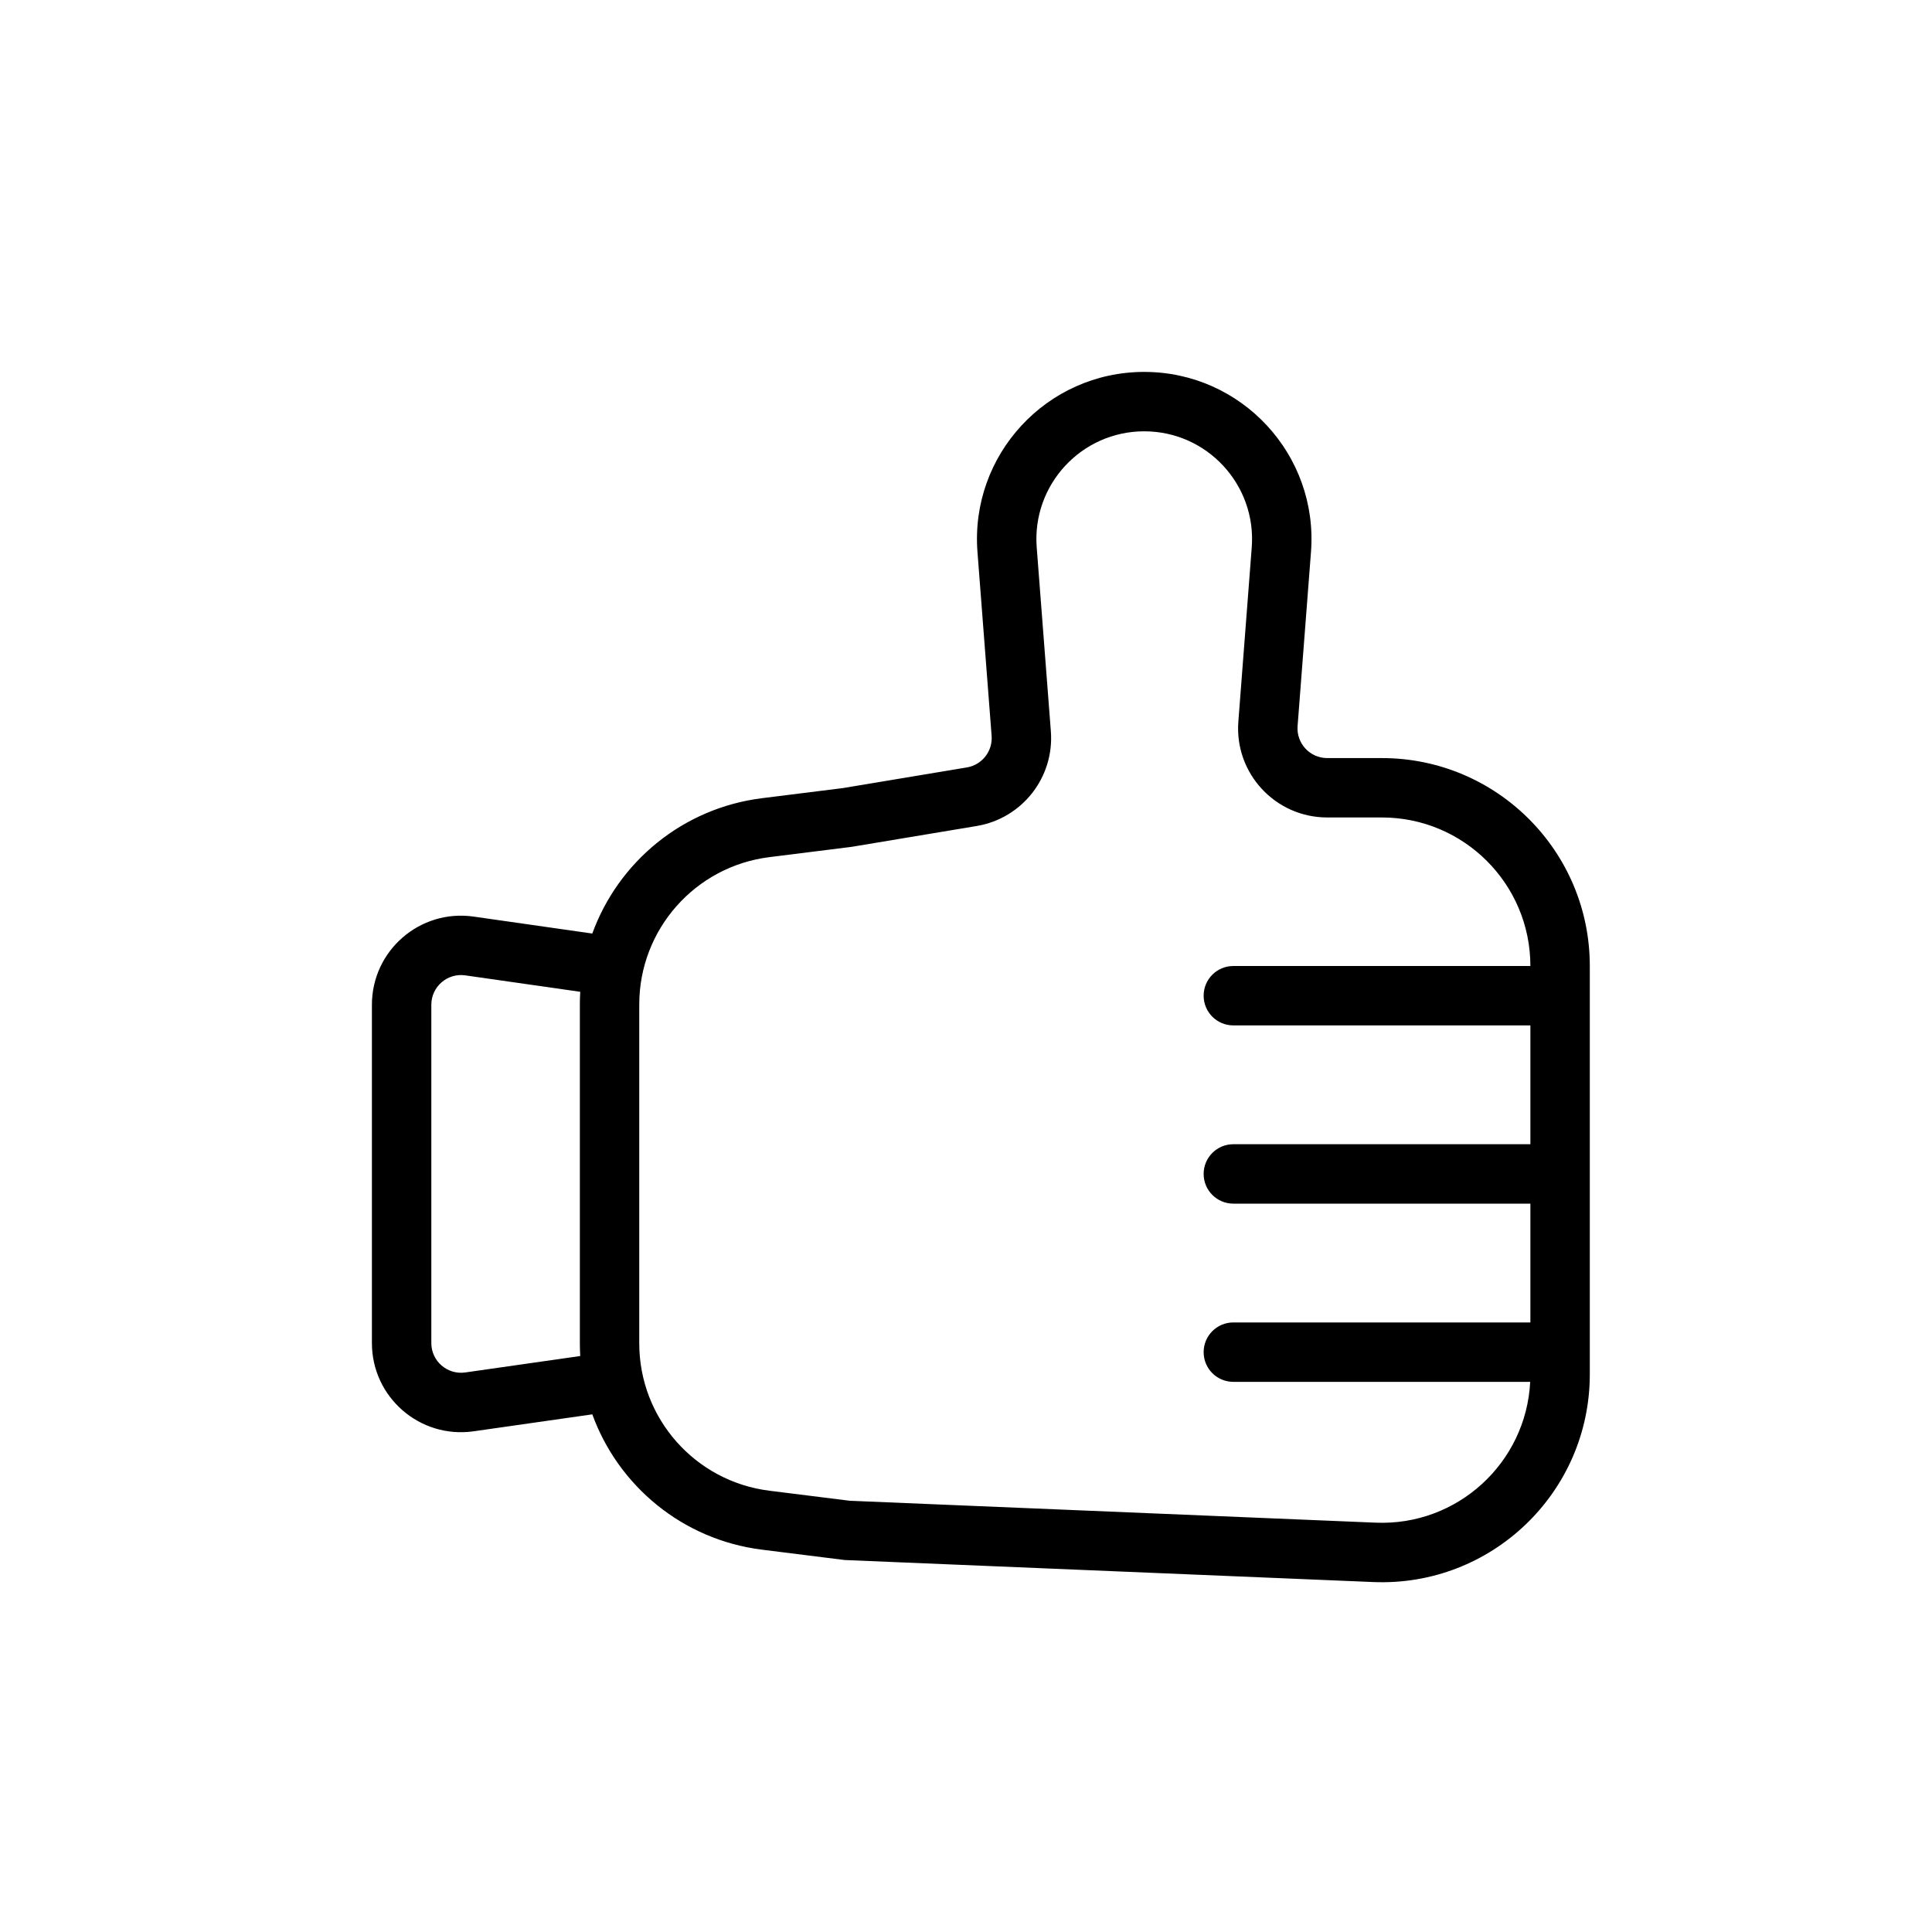 <?xml version="1.0" encoding="UTF-8"?>
<!-- Uploaded to: SVG Repo, www.svgrepo.com, Generator: SVG Repo Mixer Tools -->
<svg fill="#000000" width="800px" height="800px" version="1.1" viewBox="144 144 512 512" xmlns="http://www.w3.org/2000/svg">
 <path d="m447.23 242.56c-25.816 0-46.172 21.977-44.191 47.719l3.75 48.723c0.312 4.066-2.531 7.699-6.555 8.371l-32.859 5.477-21.441 2.68c-21.043 2.629-38.078 16.902-44.969 35.867l-31.449-4.492c-14.23-2.035-26.957 9.008-26.957 23.379v89.645c0 14.371 12.727 25.41 26.957 23.379l31.449-4.492c6.891 18.961 23.926 33.234 44.969 35.863l21.922 2.742 140.06 5.836c31.305 1.305 57.398-23.723 57.398-55.055v-108.2c0-30.434-24.672-55.105-55.105-55.105h-14.484c-4.59 0-8.203-3.906-7.852-8.477l3.551-46.141c1.98-25.742-18.375-47.719-44.191-47.719zm-149.46 260.8c-0.07-1.113-0.102-2.234-0.102-3.363v-89.793c0-1.129 0.031-2.254 0.102-3.367l-30.477-4.356c-4.742-0.676-8.988 3.004-8.988 7.797v89.645c0 4.793 4.246 8.469 8.988 7.793zm120.97-214.29c-1.277-16.598 11.848-30.77 28.492-30.77s29.77 14.172 28.492 30.77l-3.547 46.141c-1.059 13.715 9.789 25.426 23.547 25.426h14.484c21.738 0 39.359 17.625 39.359 39.363h-78.719c-4.348 0-7.871 3.523-7.871 7.871s3.523 7.871 7.871 7.871h78.719v31.488h-78.719c-4.348 0-7.871 3.523-7.871 7.871 0 4.348 3.523 7.875 7.871 7.875h78.719v31.484h-78.719c-4.348 0-7.871 3.527-7.871 7.875 0 4.348 3.523 7.871 7.871 7.871h78.668c-1.074 21.43-19.258 38.219-40.949 37.316l-139.4-5.809-21.281-2.66c-19.695-2.461-34.477-19.203-34.477-39.055v-89.793c0-19.852 14.781-36.594 34.477-39.055l21.762-2.723 33.176-5.527c12.07-2.012 20.605-12.91 19.664-25.109z" fill-rule="evenodd"/>
</svg>